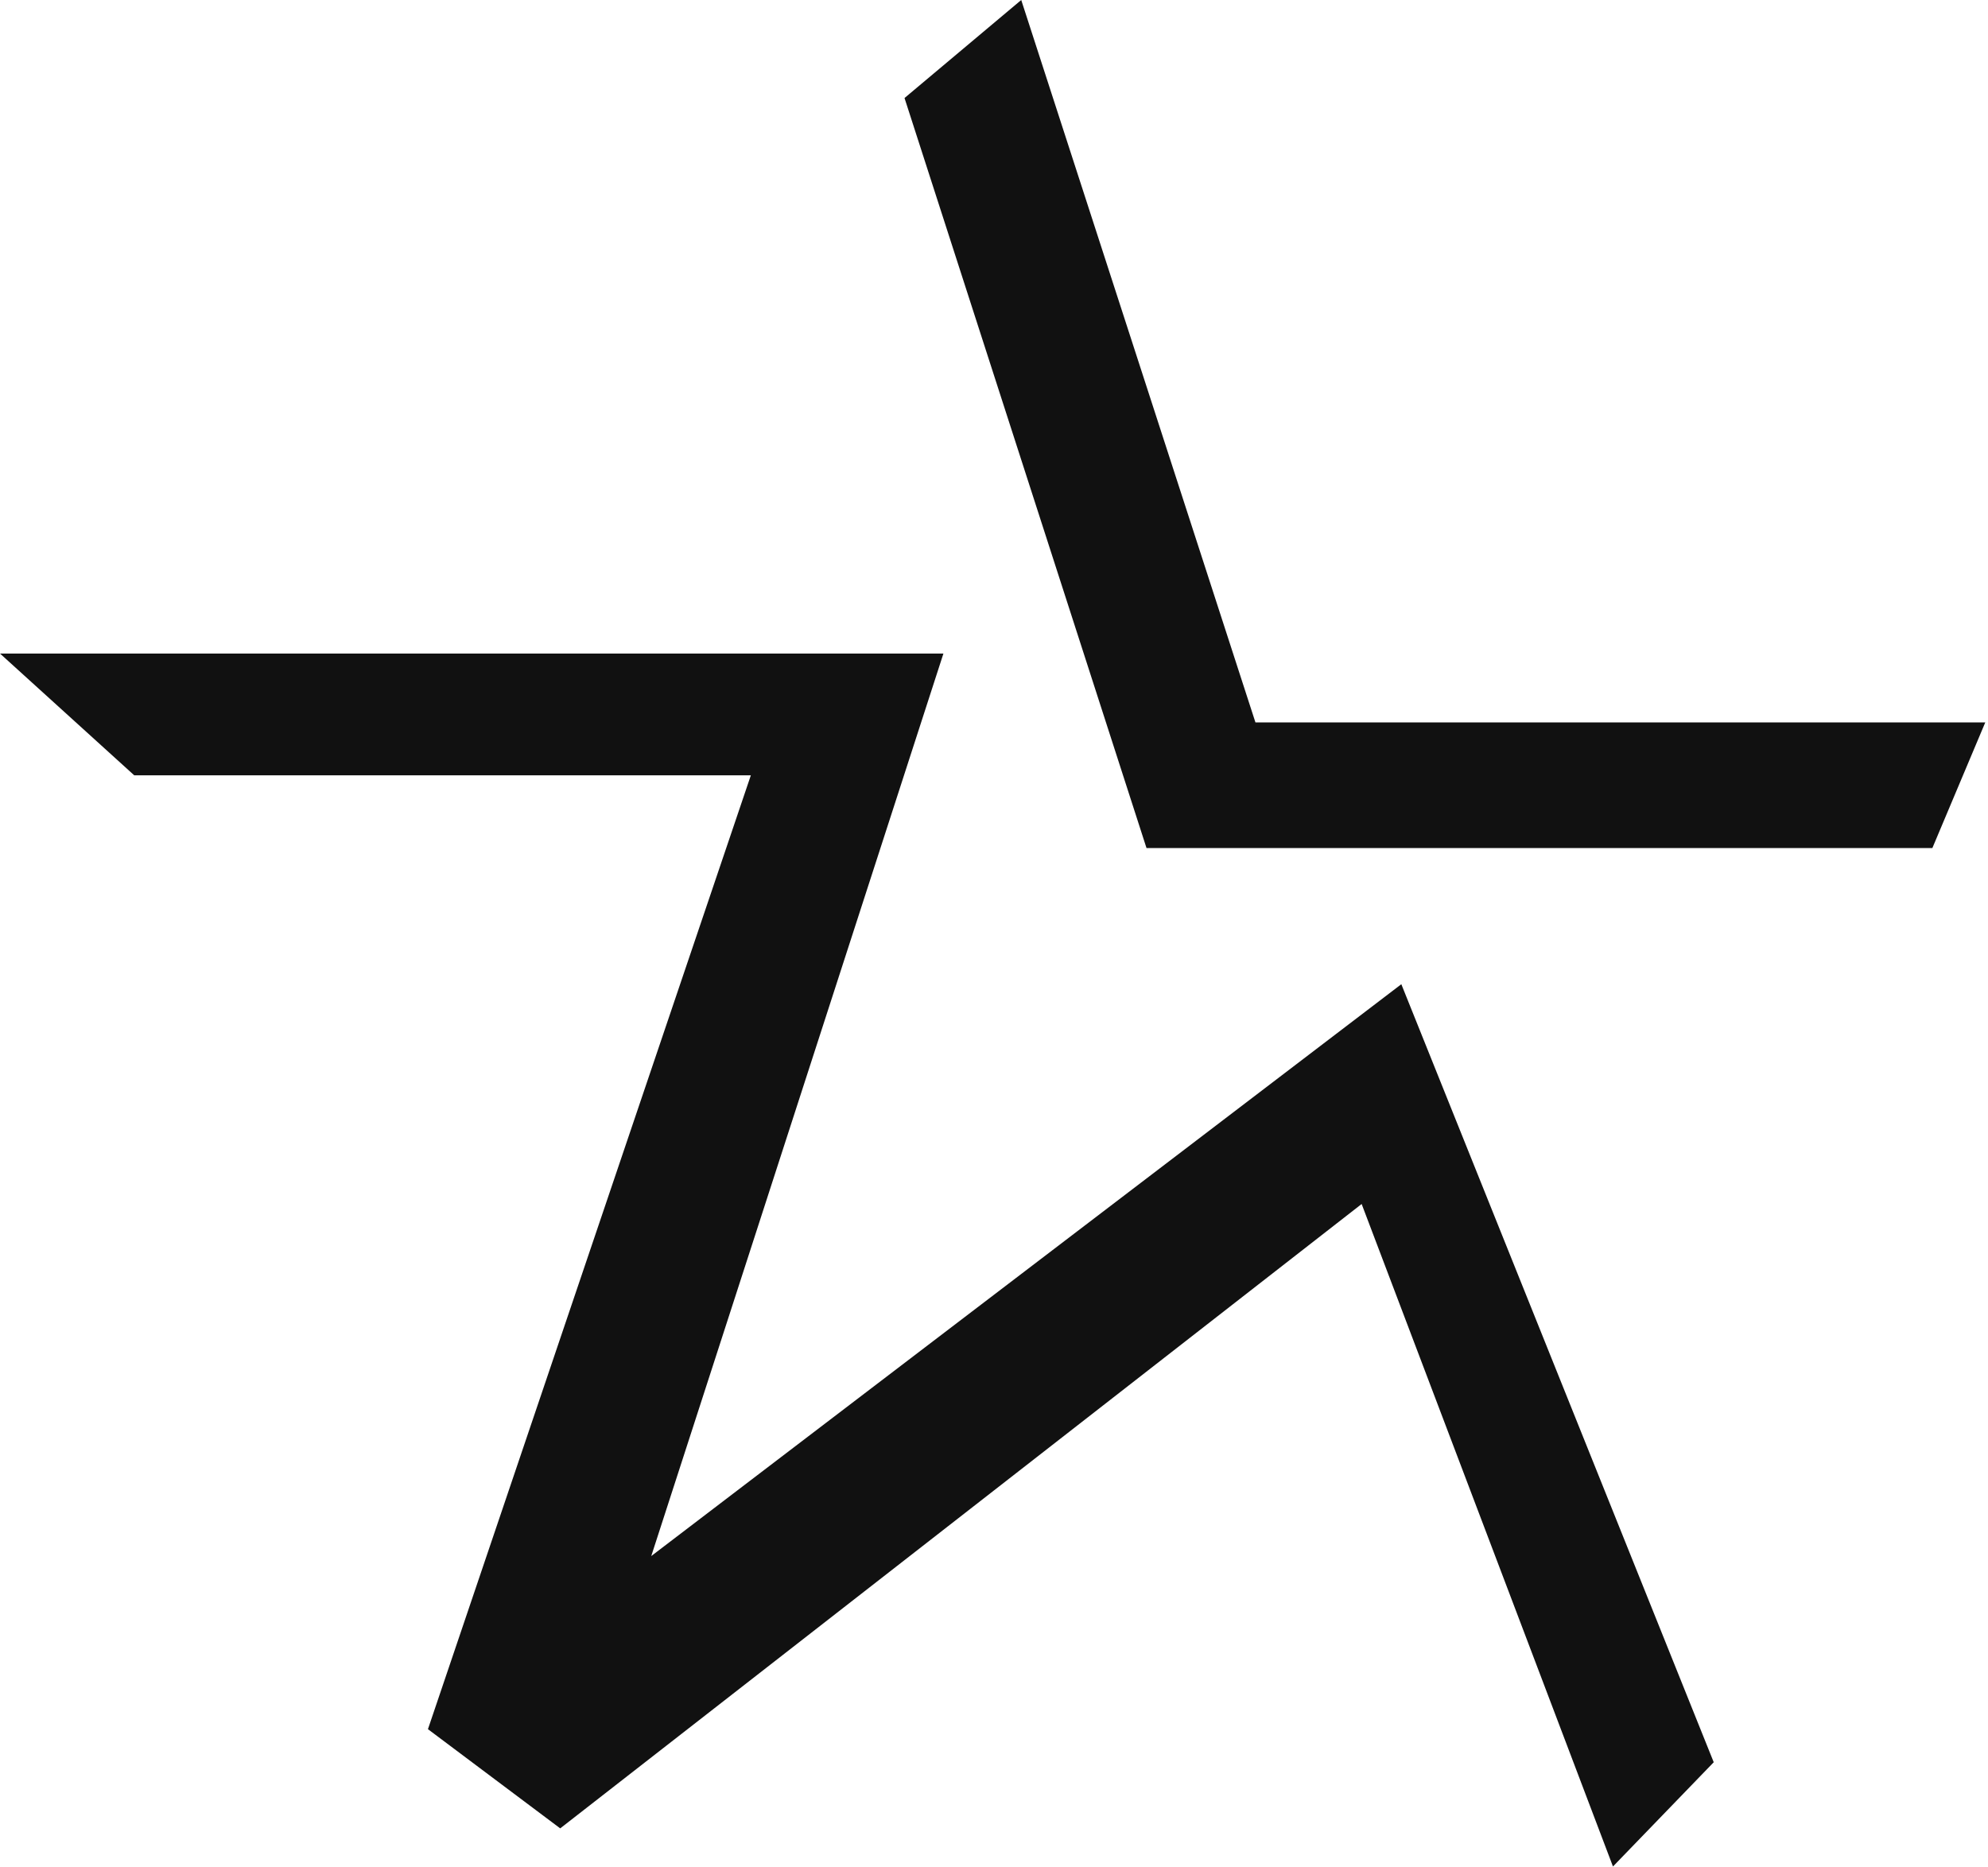 <svg xmlns="http://www.w3.org/2000/svg" width="511" height="480" viewBox="0 0 511 480" fill="none"><path d="M0 168H242.5L167.4 400L360.2 253L440.5 453L414.6 479.8L350 309.5L144 470L110 444.5L193 199.3H34.5L0 168Z" fill="#111111"></path><path d="M294.7 217.998L232.5 25.198L262.5 0L322.7 185.7H510.3L496.7 217.998H294.7Z" fill="#111111"></path></svg>